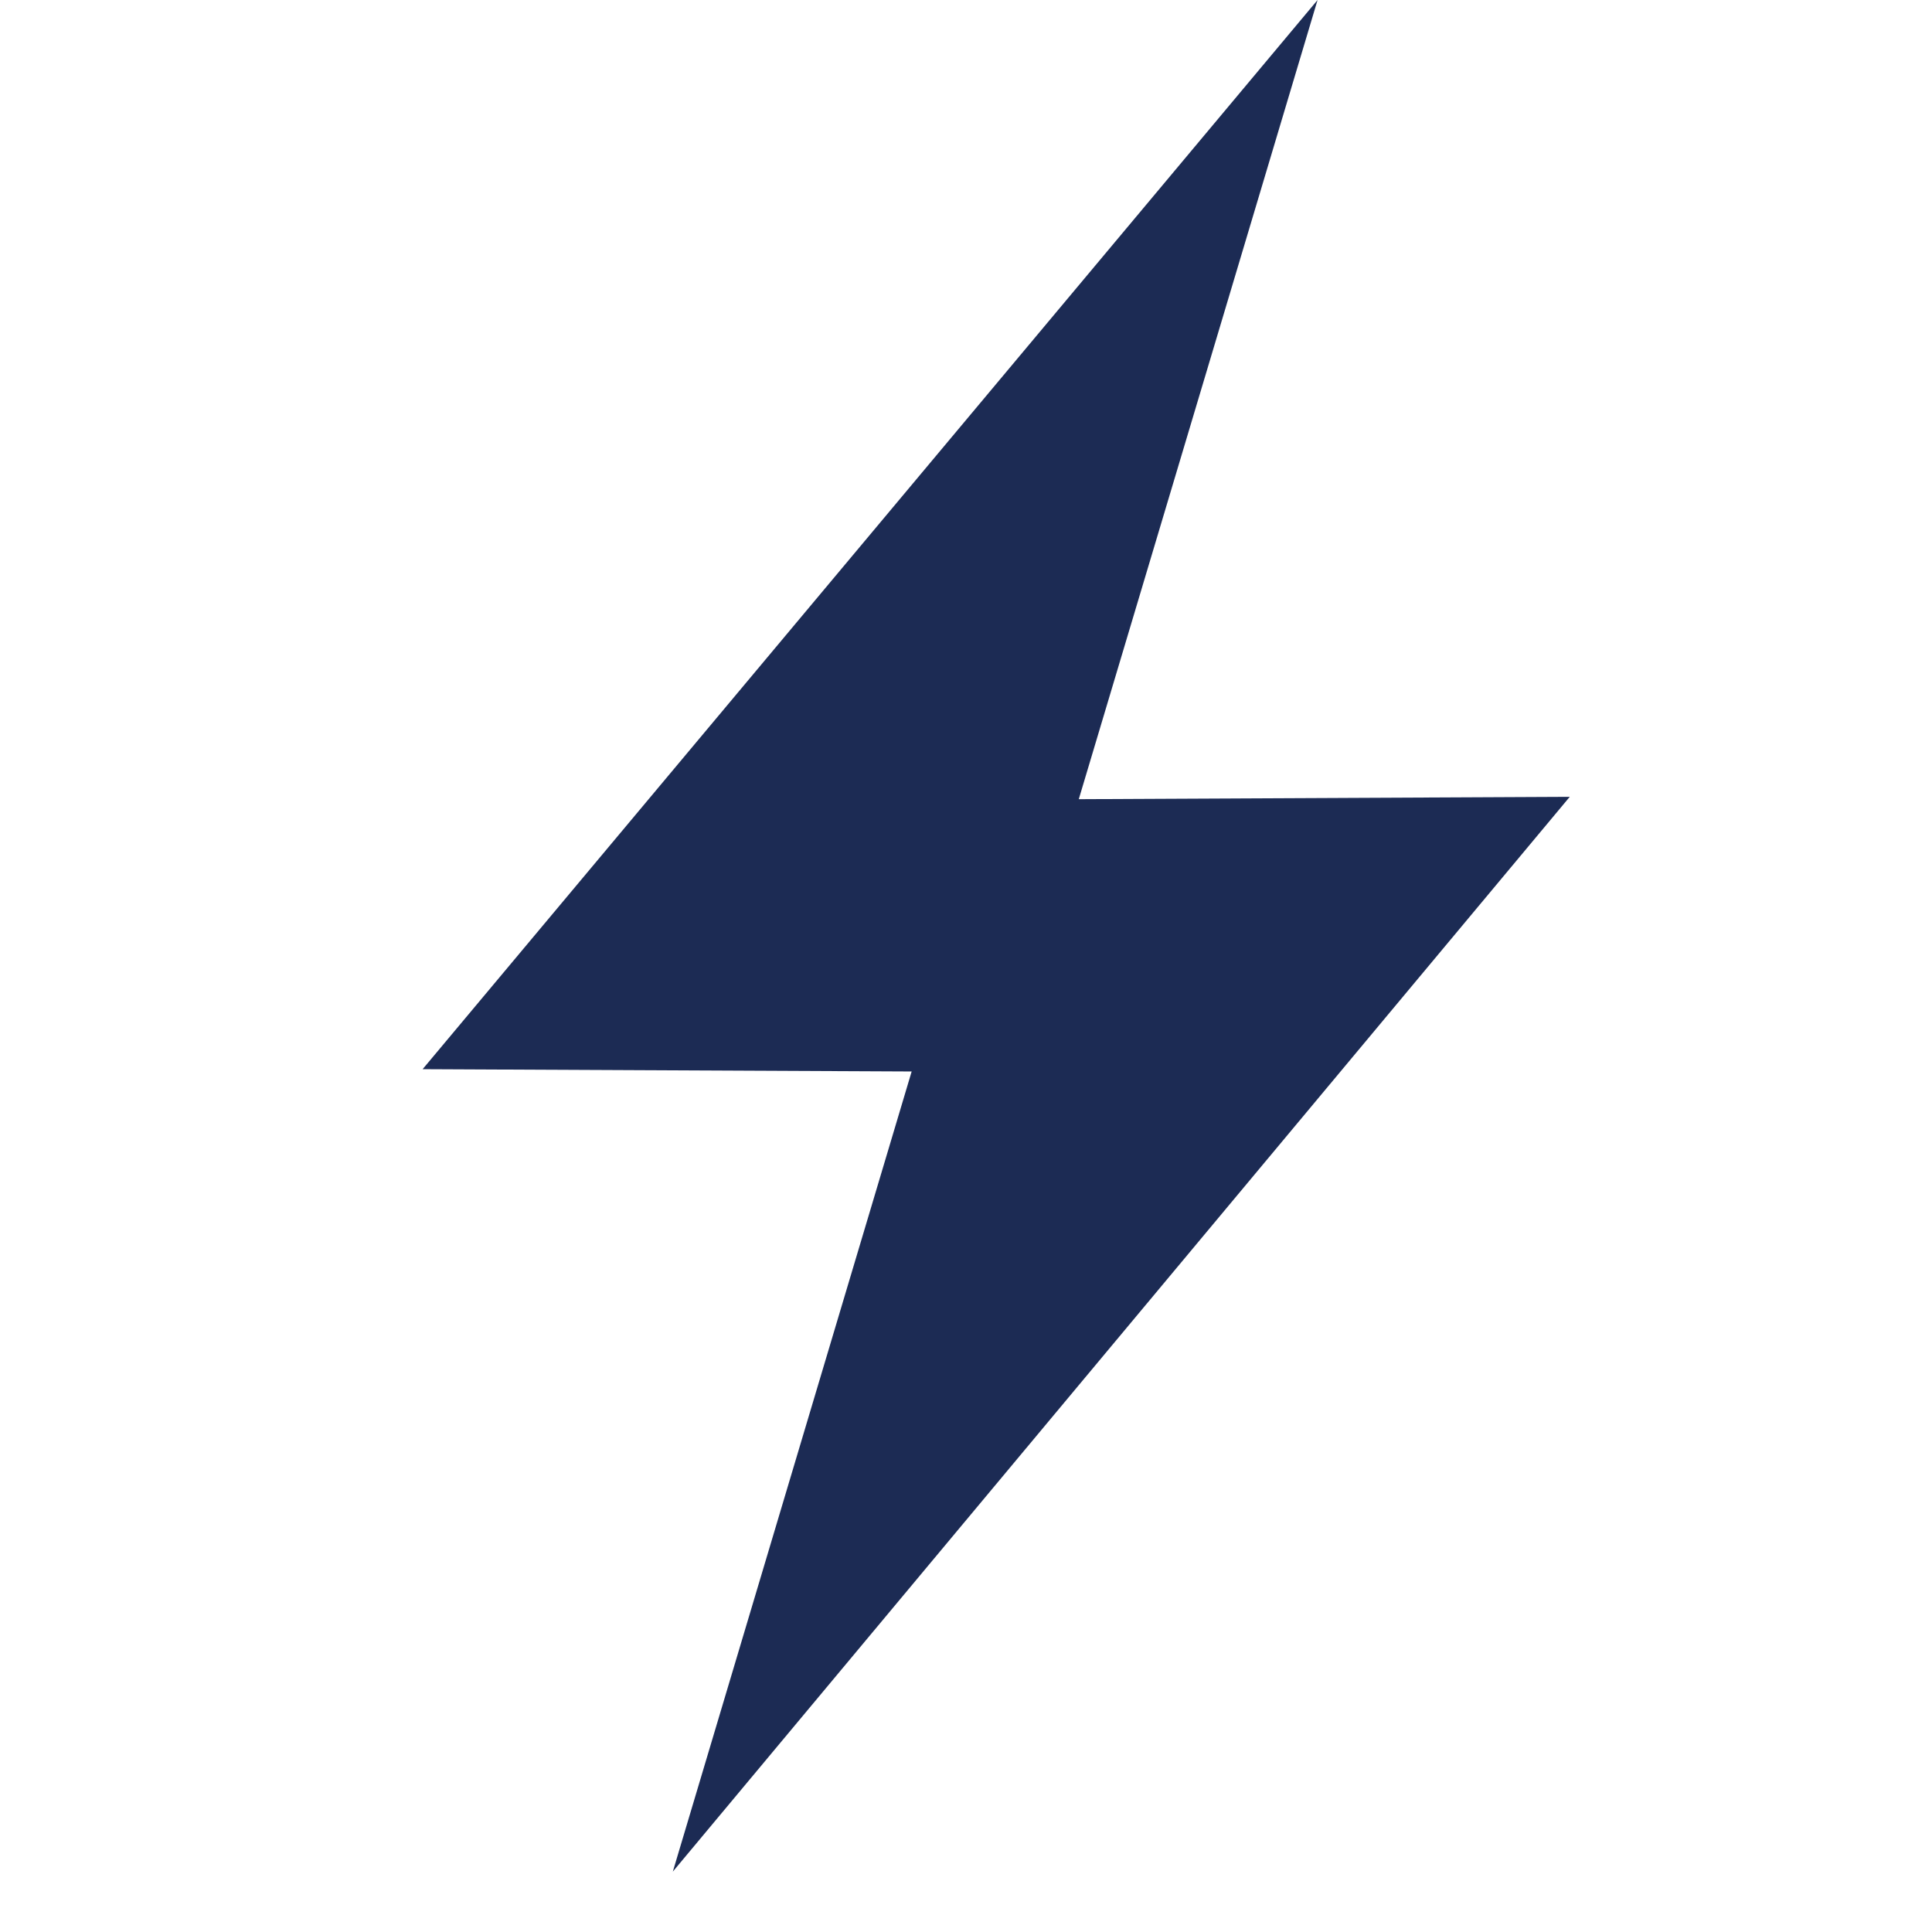 <svg width="32" height="32" viewBox="0 0 32 32" fill="none" xmlns="http://www.w3.org/2000/svg">
<path d="M26 13.198L17.868 13.237L21.823 0L7 17.709L15.1 17.747L11.144 31L26 13.198Z" fill="#1C2B54"/>
</svg>
